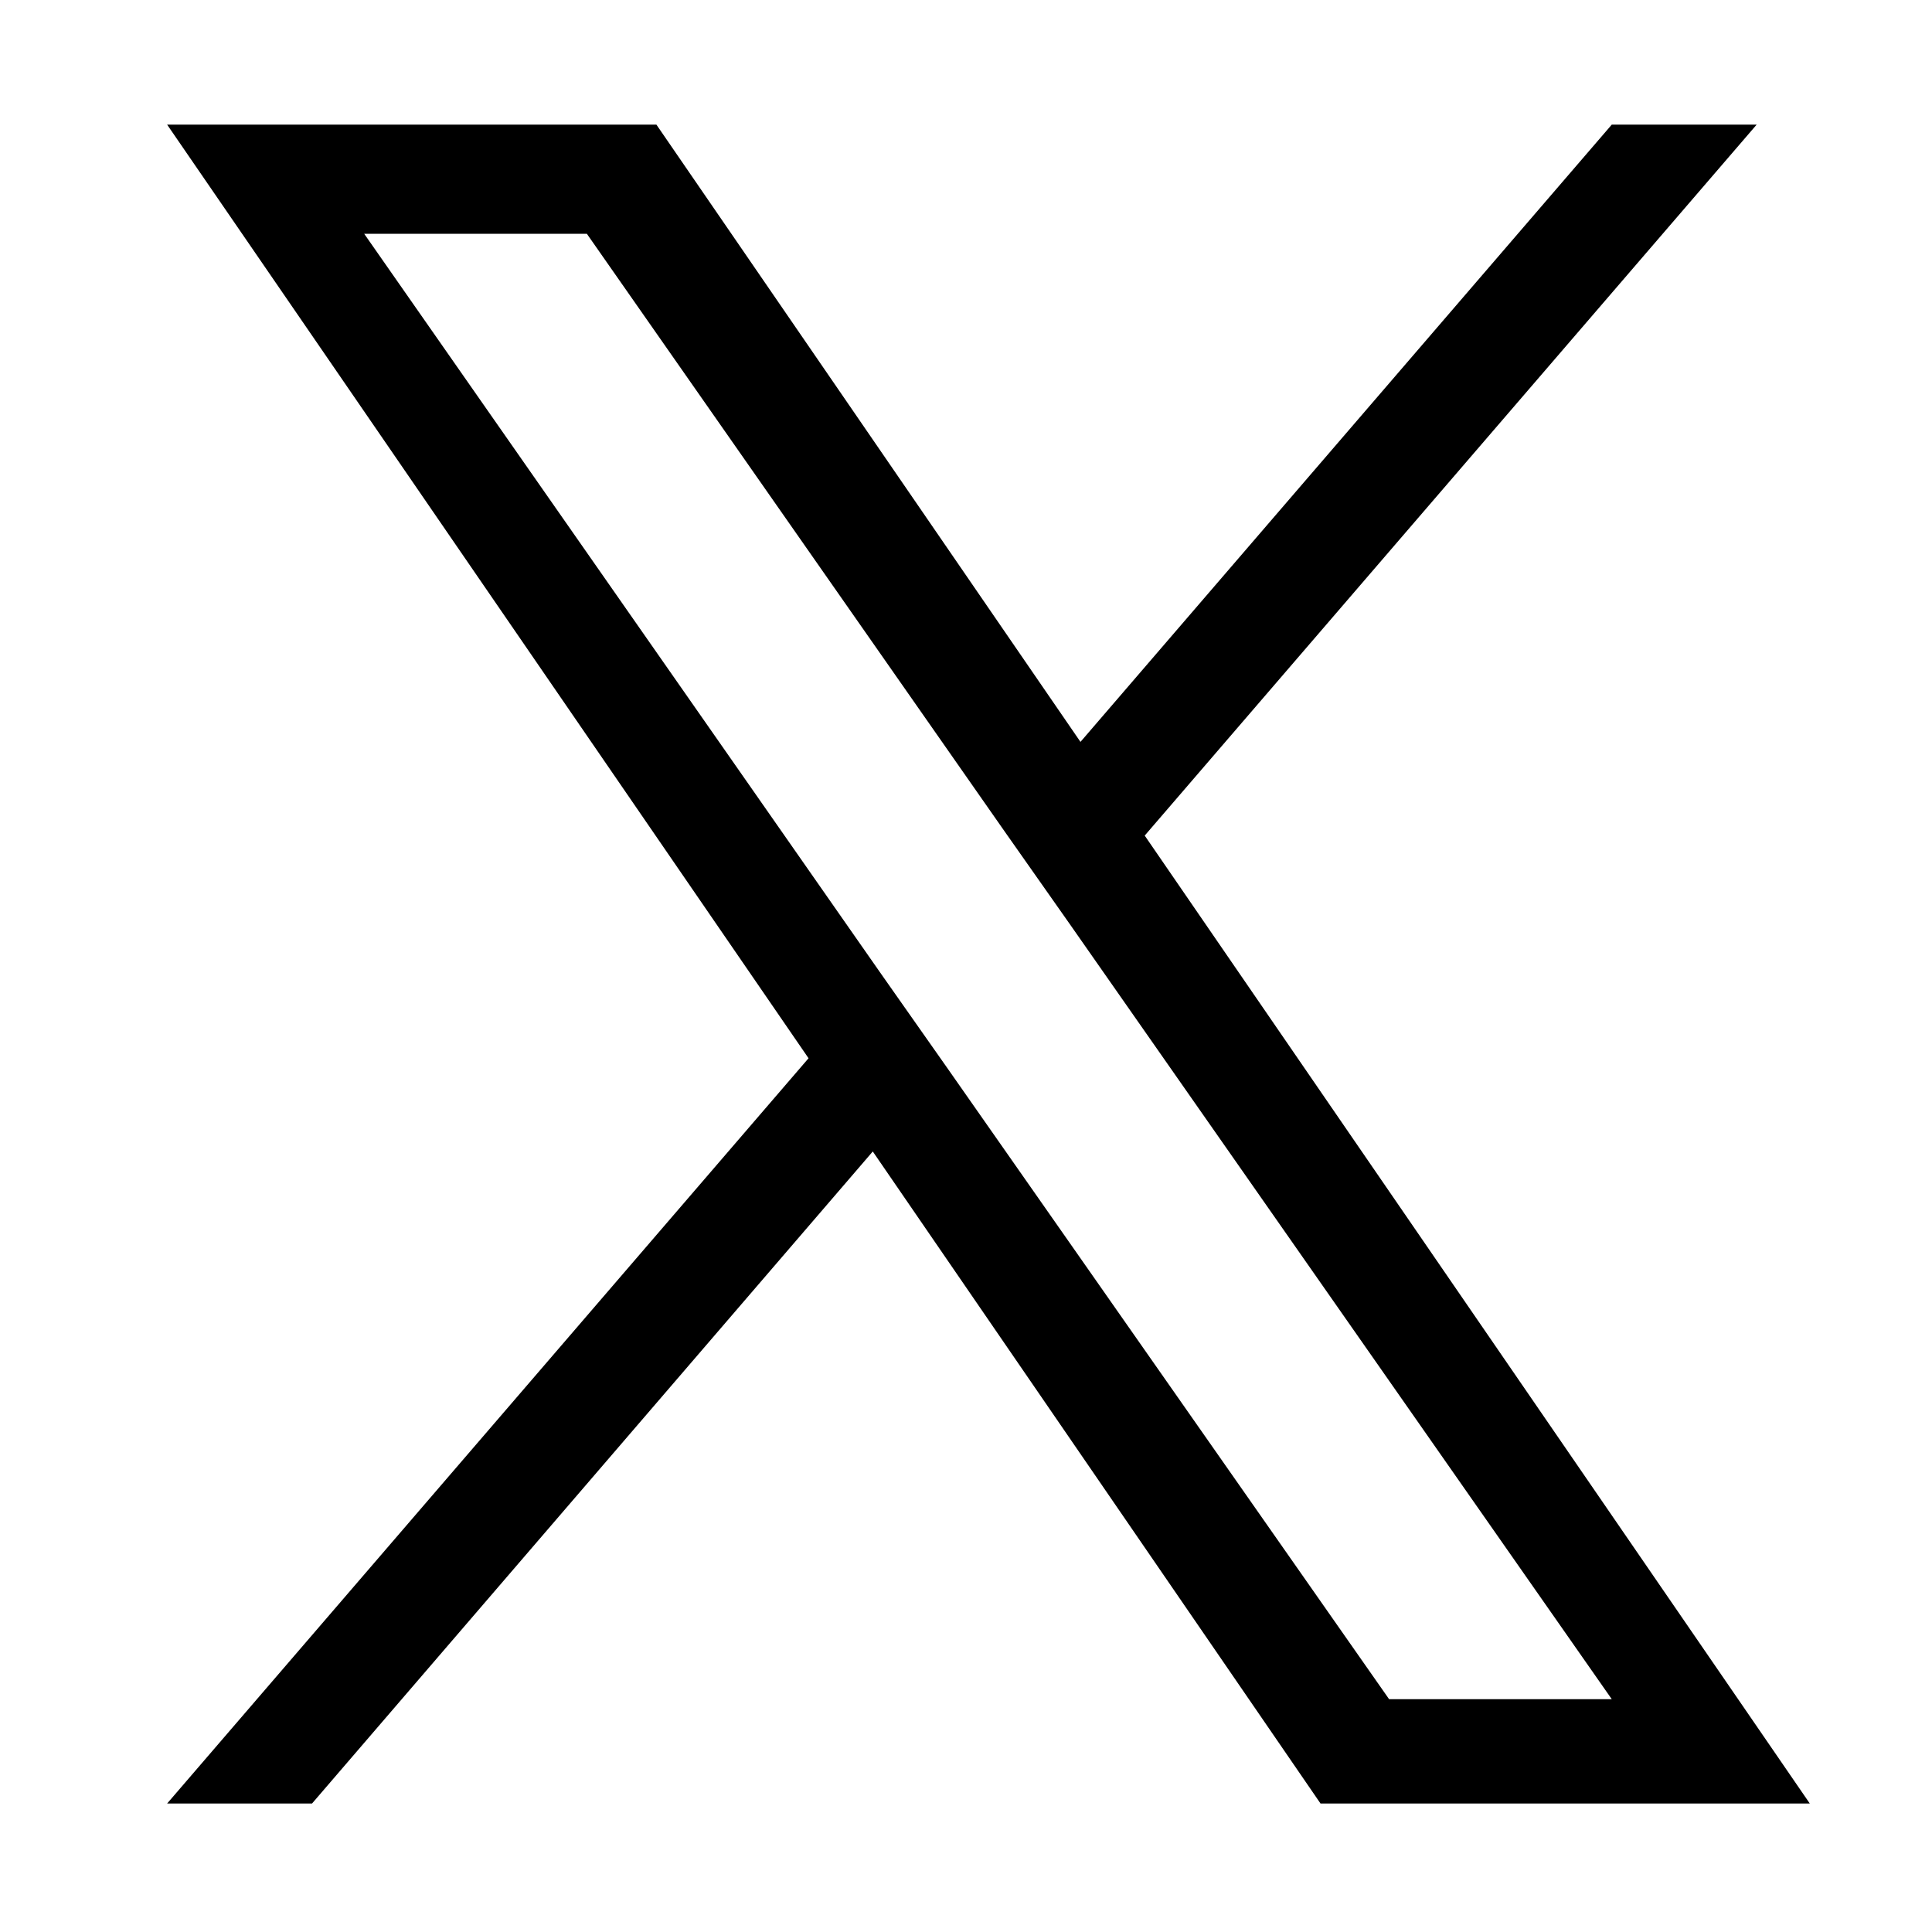 <?xml version="1.0" encoding="utf-8"?>
<!-- Generator: Adobe Illustrator 28.3.0, SVG Export Plug-In . SVG Version: 6.00 Build 0)  -->
<svg version="1.1" id="Layer_1" xmlns="http://www.w3.org/2000/svg" xmlns:xlink="http://www.w3.org/1999/xlink" x="0px" y="0px"
	 viewBox="0 0 400 400" style="enable-background:new 0 0 400 400;" xml:space="preserve">
<path d="M237,173L363.7,25.8h-30l-110,127.8L135.9,25.8H34.6l132.8,193.3L34.6,373.4h30l116.1-135l92.7,135h101.3L237,173L237,173z
	 M195.9,220.8l-13.5-19.2L75.4,48.4h46.1L207.9,172l13.5,19.2l112.3,160.6h-46.1L195.9,220.8L195.9,220.8z"/>
</svg>
